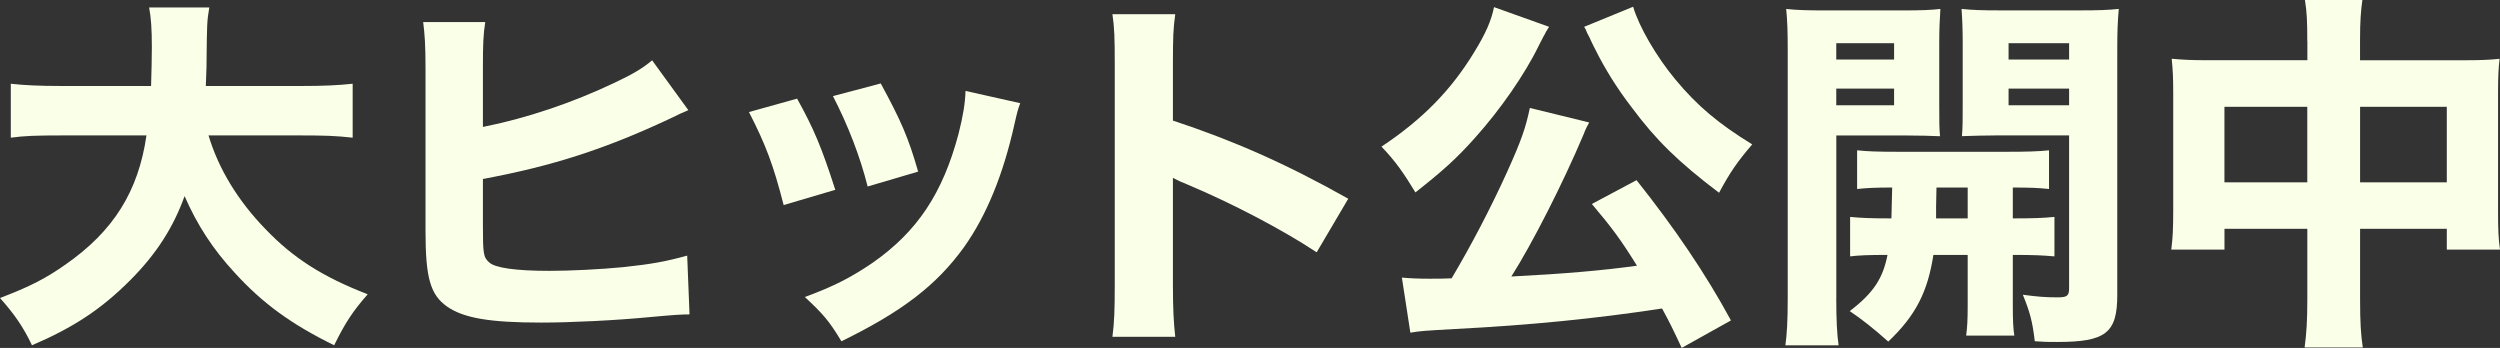 <svg width="194" height="27" viewBox="0 0 194 27" fill="none" xmlns="http://www.w3.org/2000/svg">
<rect x="0" y="0" width="194" height="27" fill="#333333" stroke="none"/>
<path d="M16.181 10.509C16.961 13.108 18.456 15.56 20.579 17.756C22.762 20.038 25.037 21.482 28.534 22.836C27.367 24.166 26.798 25.032 25.93 26.793C22.581 25.146 20.369 23.531 18.212 21.164C16.506 19.318 15.31 17.468 14.324 15.218C13.427 17.703 12.112 19.721 10.136 21.713C7.862 23.995 5.709 25.41 2.482 26.793C1.824 25.407 1.137 24.398 0 23.125C2.275 22.259 3.53 21.624 5.085 20.526C8.822 17.927 10.738 14.837 11.366 10.509H4.815C2.781 10.509 1.913 10.538 0.838 10.684V6.499C1.883 6.613 2.962 6.673 4.815 6.673H11.724C11.754 5.433 11.783 4.652 11.783 3.672C11.783 2.257 11.724 1.39 11.573 0.581H16.241C16.06 1.651 16.06 1.879 16.03 4.681C16.03 5.461 16 5.689 15.971 6.673H23.39C25.155 6.673 26.262 6.616 27.367 6.499V10.684C26.082 10.538 25.155 10.509 23.419 10.509H16.181Z" fill="#FAFFE8"/>
<path d="M37.477 9.85C40.827 9.187 44.445 7.975 47.765 6.385C49.113 5.75 49.889 5.287 50.605 4.681L53.415 8.548C53.117 8.665 52.638 8.886 51.978 9.212C46.923 11.579 42.887 12.88 37.474 13.889V17.382C37.474 19.692 37.503 19.952 37.954 20.355C38.4 20.787 40.018 21.018 42.621 21.018C44.235 21.018 46.598 20.904 48.363 20.73C50.546 20.498 51.654 20.298 53.326 19.835L53.507 24.398C52.88 24.398 52.4 24.426 50.487 24.601C47.824 24.861 44.294 25.032 41.993 25.032C38.016 25.032 35.982 24.686 34.697 23.792C33.382 22.868 33.02 21.539 33.02 17.903V5.29C33.02 3.501 32.961 2.691 32.839 1.711H37.654C37.503 2.72 37.474 3.358 37.474 5.319V9.853L37.477 9.85Z" fill="#FAFFE8"/>
<path d="M61.856 7.657C63.171 10.024 63.769 11.468 64.818 14.73L60.812 15.913C60.003 12.766 59.434 11.265 58.12 8.695L61.856 7.654V7.657ZM79.172 8.003C78.991 8.495 78.961 8.581 78.725 9.621C77.857 13.518 76.572 16.694 74.807 19.179C72.683 22.123 70.021 24.173 65.294 26.483C64.368 24.954 63.947 24.433 62.455 23.047C64.729 22.209 66.014 21.546 67.717 20.391C71.188 17.967 73.16 14.99 74.386 10.374C74.744 8.958 74.895 8.007 74.925 7.055L79.172 8.007V8.003ZM68.345 6.474C69.929 9.39 70.497 10.691 71.247 13.318L67.329 14.473C66.76 12.192 65.804 9.711 64.637 7.458L68.345 6.477V6.474Z" fill="#FAFFE8"/>
<path d="M86.324 26.134C86.472 25.036 86.505 24.027 86.505 22.063V4.969C86.505 2.92 86.476 2.11 86.324 1.102H91.199C91.047 2.2 91.018 2.863 91.018 4.969V9.358C95.652 10.887 99.751 12.677 104.625 15.421L102.173 19.578C99.511 17.817 95.593 15.767 92.155 14.323C91.587 14.092 91.468 14.035 91.018 13.803V22.12C91.018 23.966 91.077 25.036 91.199 26.134H86.324Z" fill="#FAFFE8"/>
<path d="M120.212 2.078C120.134 2.195 120.044 2.339 119.943 2.51C119.943 2.538 119.884 2.656 119.791 2.798C119.693 2.972 119.564 3.223 119.404 3.551C118.325 5.775 116.413 8.516 114.47 10.684C113.004 12.331 111.896 13.311 109.836 14.93C108.909 13.4 108.281 12.505 107.203 11.379C110.371 9.272 112.587 7.019 114.382 4.075C115.308 2.574 115.726 1.59 115.936 0.553L120.212 2.082V2.078ZM130.5 26.996C129.784 25.467 129.544 24.975 128.975 23.938C123.89 24.718 118.717 25.235 112.945 25.528C110.493 25.67 110.312 25.67 109.444 25.817L108.787 21.542C109.415 21.599 110.072 21.628 110.94 21.628C111.627 21.628 111.867 21.628 112.646 21.599C114.201 18.972 115.667 16.17 116.952 13.343C118.059 10.89 118.388 9.935 118.717 8.377L123.322 9.504C123.17 9.764 123.052 9.996 122.875 10.456C121.291 14.209 118.898 18.915 117.28 21.457C121.316 21.253 124.337 20.993 127.029 20.619C125.774 18.598 125.087 17.674 123.528 15.828L126.996 13.981C129.957 17.706 132.35 21.229 134.322 24.865L130.493 27L130.5 26.996ZM126.73 0.52C127.177 2.05 128.525 4.388 130.02 6.181C131.697 8.203 133.34 9.589 135.973 11.204C134.835 12.534 134.267 13.34 133.399 14.958C130.231 12.562 128.495 10.858 126.608 8.317C125.471 6.844 124.514 5.287 123.798 3.843C123.739 3.729 123.617 3.497 123.469 3.18C123.41 3.034 123.318 2.834 123.17 2.574C123.052 2.285 123.052 2.257 122.93 2.082L126.73 0.524V0.52Z" fill="#FAFFE8"/>
<path d="M142.494 23.129C142.494 24.861 142.553 25.931 142.675 26.797H138.547C138.665 25.902 138.728 24.95 138.728 23.072V3.985C138.728 2.399 138.698 1.618 138.609 0.695C139.418 0.781 140.194 0.809 141.66 0.809H147.524C149.108 0.809 149.798 0.781 150.574 0.695C150.515 1.59 150.485 2.314 150.485 3.379V8.028C150.485 9.415 150.485 9.903 150.544 10.57C149.857 10.541 148.868 10.513 147.941 10.513H142.498V23.129H142.494ZM142.494 4.62H146.981V3.351H142.494V4.62ZM142.494 8.171H146.981V6.873H142.494V8.171ZM143.572 16.833C144.499 16.919 145.157 16.947 146.774 16.947C146.794 16.332 146.813 15.533 146.833 14.552C145.607 14.552 144.891 14.58 144.112 14.666V11.664C144.891 11.75 145.758 11.778 147.221 11.778H155.773C157.298 11.778 158.196 11.75 159.004 11.664V14.666C158.196 14.58 157.568 14.552 156.194 14.552V16.947C157.871 16.947 158.498 16.919 159.425 16.833V19.895C158.439 19.81 157.811 19.781 156.194 19.781V23.592C156.194 24.922 156.224 25.467 156.312 26.045H152.575C152.664 25.325 152.693 24.861 152.693 23.592V19.781H150.031C149.584 22.669 148.654 24.487 146.53 26.508C145.432 25.526 144.435 24.738 143.539 24.141C145.393 22.726 146.113 21.599 146.471 19.781C145.005 19.781 144.259 19.81 143.569 19.895V16.833H143.572ZM150.271 14.552C150.271 14.899 150.261 15.38 150.241 15.995V16.947H152.693V14.552H150.271ZM164.3 22.897C164.3 25.841 163.402 26.537 159.636 26.537C158.949 26.537 158.65 26.537 157.9 26.48C157.719 24.922 157.512 24.198 156.973 22.872C158.081 23.018 158.679 23.075 159.665 23.075C160.411 23.075 160.563 22.961 160.563 22.352V10.509H154.85C153.805 10.509 153.236 10.538 152.247 10.566C152.306 9.846 152.306 9.326 152.306 8.024V3.376C152.306 2.306 152.276 1.529 152.217 0.692C153.026 0.777 153.742 0.806 155.267 0.806H161.368C162.834 0.806 163.609 0.777 164.418 0.692C164.329 1.7 164.3 2.424 164.3 3.925V22.897ZM155.865 4.62H160.563V3.351H155.865V4.62ZM155.865 8.171H160.563V6.873H155.865V8.171Z" fill="#FAFFE8"/>
<path d="M179.045 3.205C179.045 1.647 179.015 0.952 178.864 0H183.321C183.203 0.866 183.14 1.618 183.14 3.059V4.677H191.035C192.471 4.677 193.129 4.649 193.967 4.563C193.878 5.372 193.849 5.978 193.849 7.219V16.37C193.849 17.842 193.878 18.537 194 19.371H189.872V17.753H183.143V23.239C183.143 25.029 183.203 25.98 183.354 26.964H178.838C178.985 25.866 179.048 24.886 179.048 23.239V17.753H172.619V19.371H168.491C168.609 18.477 168.642 17.667 168.642 16.37V7.187C168.642 6.003 168.613 5.483 168.524 4.559C169.51 4.645 170.079 4.673 171.397 4.673H179.052V3.201L179.045 3.205ZM172.616 8.288V14.149H179.045V8.288H172.616ZM189.872 14.149V8.288H183.143V14.149H189.872Z" fill="#FAFFE8"/>
</svg>
